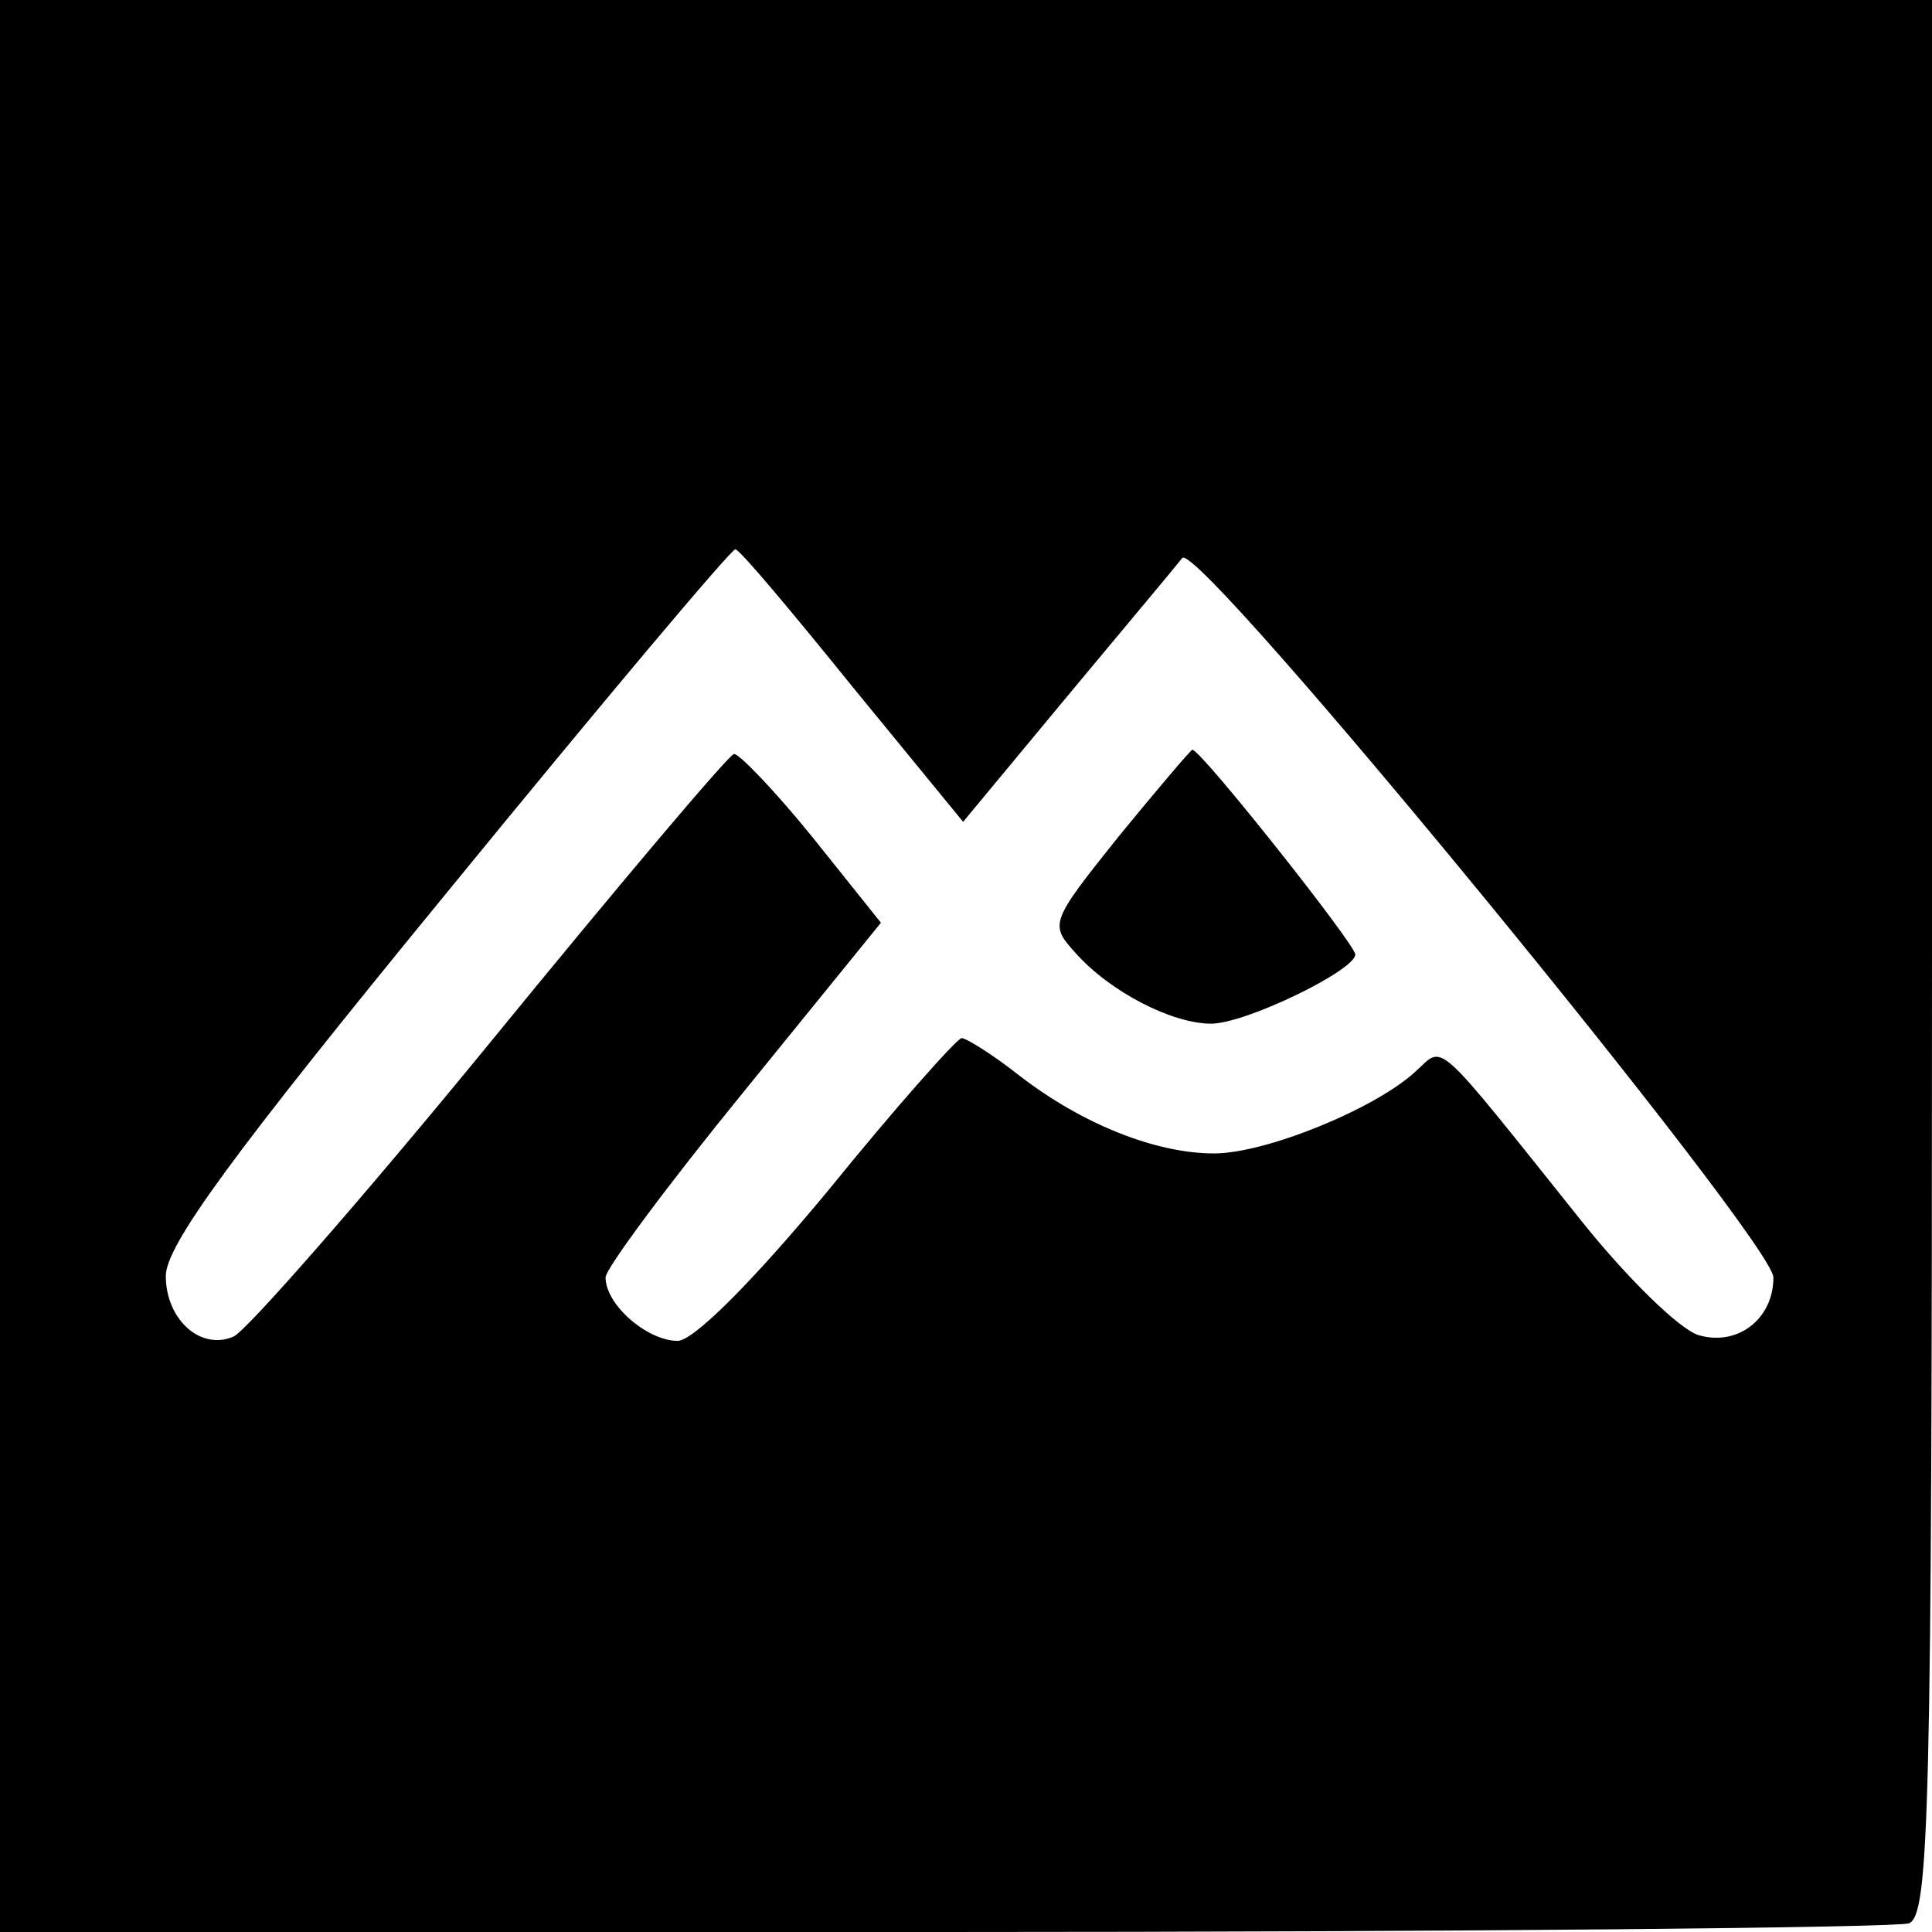 <?xml version="1.0" standalone="no"?>
<!DOCTYPE svg PUBLIC "-//W3C//DTD SVG 20010904//EN"
 "http://www.w3.org/TR/2001/REC-SVG-20010904/DTD/svg10.dtd">
<svg version="1.0" xmlns="http://www.w3.org/2000/svg"
 width="134pt" height="134pt" viewBox="0 0 134 134"
 preserveAspectRatio="xMidYMid meet">
<g transform="translate(0,134) scale(0.1,-0.1)"
fill="#000000" stroke="none">
<path d="M0 670 l0 -670 654 0 c360 0 661 3 670 6 14 6 16 74 16 670 l0 664
-670 0 -670 0 0 -670z m591 194 l77 -94 73 88 c40 48 76 91 79 95 11 13 410
-474 410 -499 0 -29 -25 -48 -52 -40 -13 4 -49 39 -81 79 -104 130 -95 122
-115 104 -28 -26 -104 -57 -140 -57 -40 0 -91 20 -135 54 -19 15 -37 26 -40
26 -3 0 -45 -47 -92 -105 -53 -64 -94 -105 -105 -105 -21 0 -50 25 -50 44 0 6
43 64 96 129 l95 117 -48 60 c-26 32 -51 58 -54 57 -4 -1 -80 -91 -169 -200
-90 -110 -170 -201 -178 -204 -23 -10 -47 12 -47 42 0 21 45 83 195 266 107
131 197 238 200 238 3 0 39 -43 81 -95z"/>
<path d="M776 760 c-48 -60 -48 -61 -30 -81 24 -27 67 -49 94 -49 24 0 100 37
100 48 0 7 -107 142 -113 142 -1 0 -24 -27 -51 -60z"/>
</g>
</svg>
